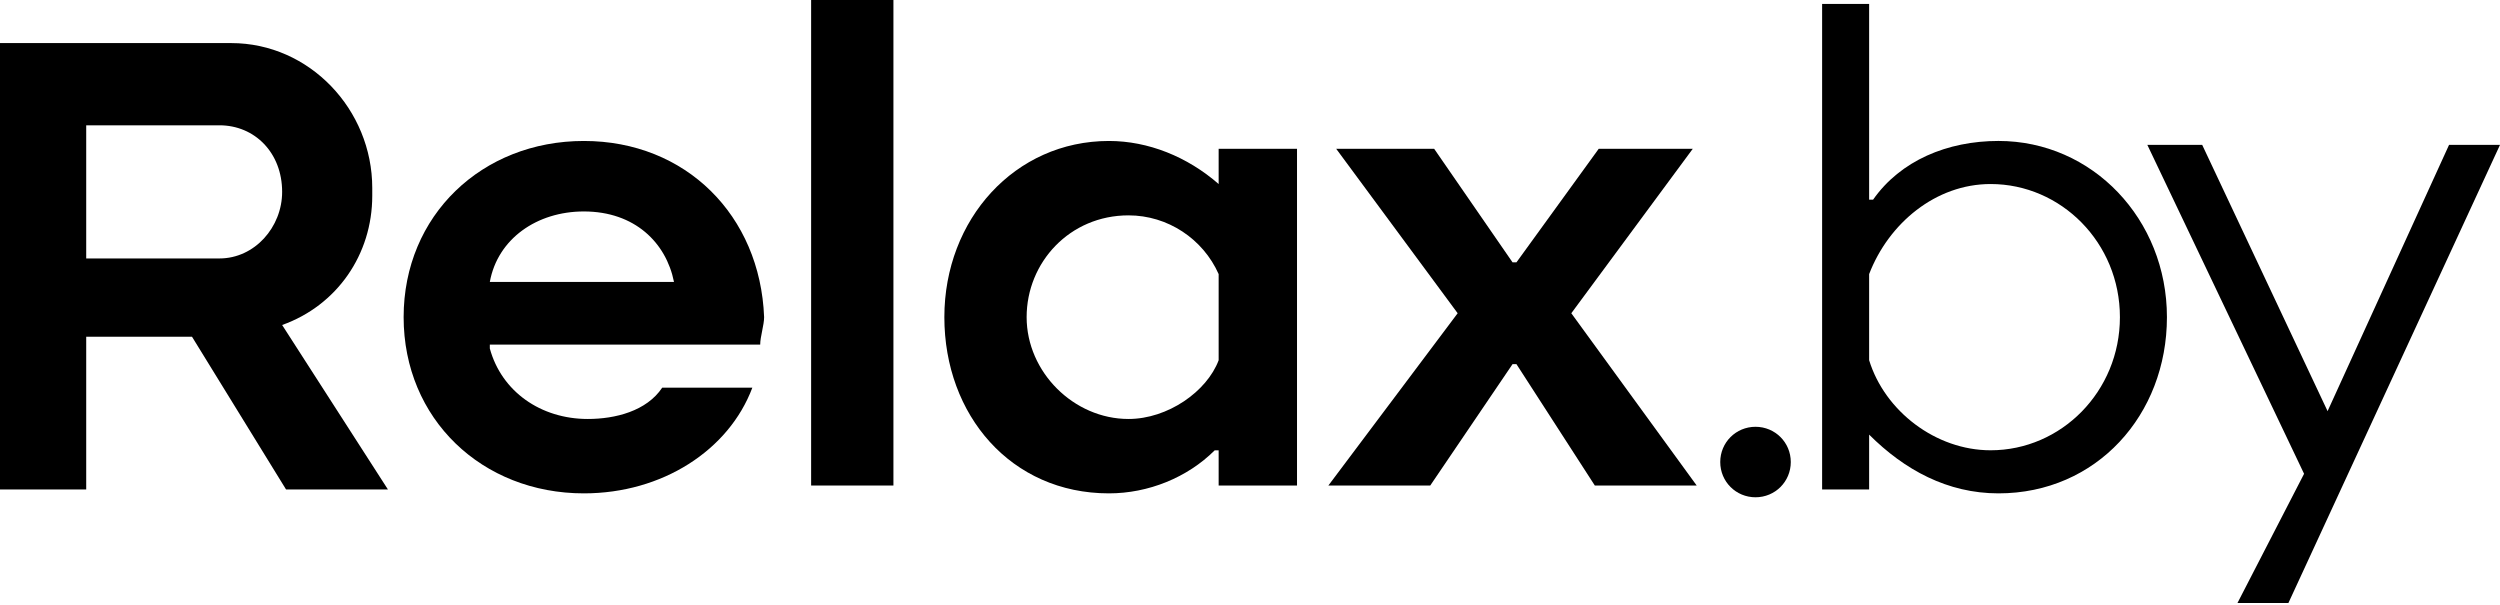<?xml version="1.0" encoding="UTF-8"?> <svg xmlns="http://www.w3.org/2000/svg" width="124" height="30" viewBox="0 0 124 30" fill="none"><path d="M87.073 24.665C88.045 24.665 88.823 23.888 88.823 22.917C88.823 21.946 88.045 21.169 87.073 21.169C86.102 21.169 85.324 21.946 85.324 22.917C85.324 23.888 86.102 24.665 87.073 24.665Z" fill="black"></path><path d="M92.709 21.557C94.459 23.305 96.596 24.471 99.123 24.471C103.982 24.471 107.48 20.586 107.48 15.731C107.48 10.876 103.788 6.991 99.123 6.991C96.596 6.991 94.264 7.962 92.904 9.905H92.709V0.194H90.377V24.276H92.709V21.557V21.557ZM92.709 13.595C93.681 11.07 96.013 9.128 98.734 9.128C102.233 9.128 105.148 12.041 105.148 15.731C105.148 19.421 102.233 22.334 98.734 22.334C96.013 22.334 93.487 20.392 92.709 17.867V13.595Z" fill="black"></path><path d="M110.978 29.909H113.505L124 7.186H121.473L115.448 20.393L109.229 7.186H106.508L114.282 23.5L110.978 29.909Z" fill="black"></path><path d="M84.156 24.082L77.937 15.537L83.962 7.38H79.297L75.216 13.012H75.022L71.134 7.38H66.275L72.3 15.537L65.887 24.082H70.94L75.022 18.062H75.216L79.103 24.082H84.156Z" fill="black"></path><path d="M28.96 6.992C23.907 6.992 20.02 10.682 20.02 15.731C20.02 20.781 23.907 24.471 28.96 24.471C32.847 24.471 36.151 22.335 37.317 19.227H32.847C32.07 20.392 30.515 20.781 29.154 20.781C26.822 20.781 24.878 19.421 24.295 17.285V17.091H37.706C37.706 16.702 37.9 16.12 37.9 15.731C37.706 10.682 34.013 6.992 28.96 6.992ZM24.295 13.983C24.684 11.847 26.628 10.488 28.96 10.488C31.487 10.488 33.041 12.041 33.43 13.983H24.295Z" fill="black"></path><path d="M60.445 9.128C58.89 7.769 56.946 6.992 55.003 6.992C50.338 6.992 46.84 10.876 46.84 15.731C46.84 20.587 50.144 24.471 55.003 24.471C56.946 24.471 58.89 23.694 60.251 22.335H60.445V24.082H64.332V7.38H60.445V9.128V9.128ZM60.445 17.868C59.862 19.421 57.918 20.781 55.975 20.781C53.254 20.781 50.921 18.45 50.921 15.731C50.921 13.012 53.059 10.682 55.975 10.682C57.918 10.682 59.667 11.847 60.445 13.595V17.868Z" fill="black"></path><path d="M44.314 0H40.232V24.082H44.314V0Z" fill="black"></path><path d="M18.464 9.711V9.323C18.464 5.438 15.354 2.137 11.467 2.137H0V24.277H4.276V16.703H9.524L14.188 24.277H19.241L13.994 16.12C16.715 15.149 18.464 12.624 18.464 9.711ZM13.994 9.517C13.994 11.265 12.633 12.819 10.884 12.819H4.276V6.215H10.884C12.633 6.215 13.994 7.575 13.994 9.517Z" fill="black"></path></svg> 